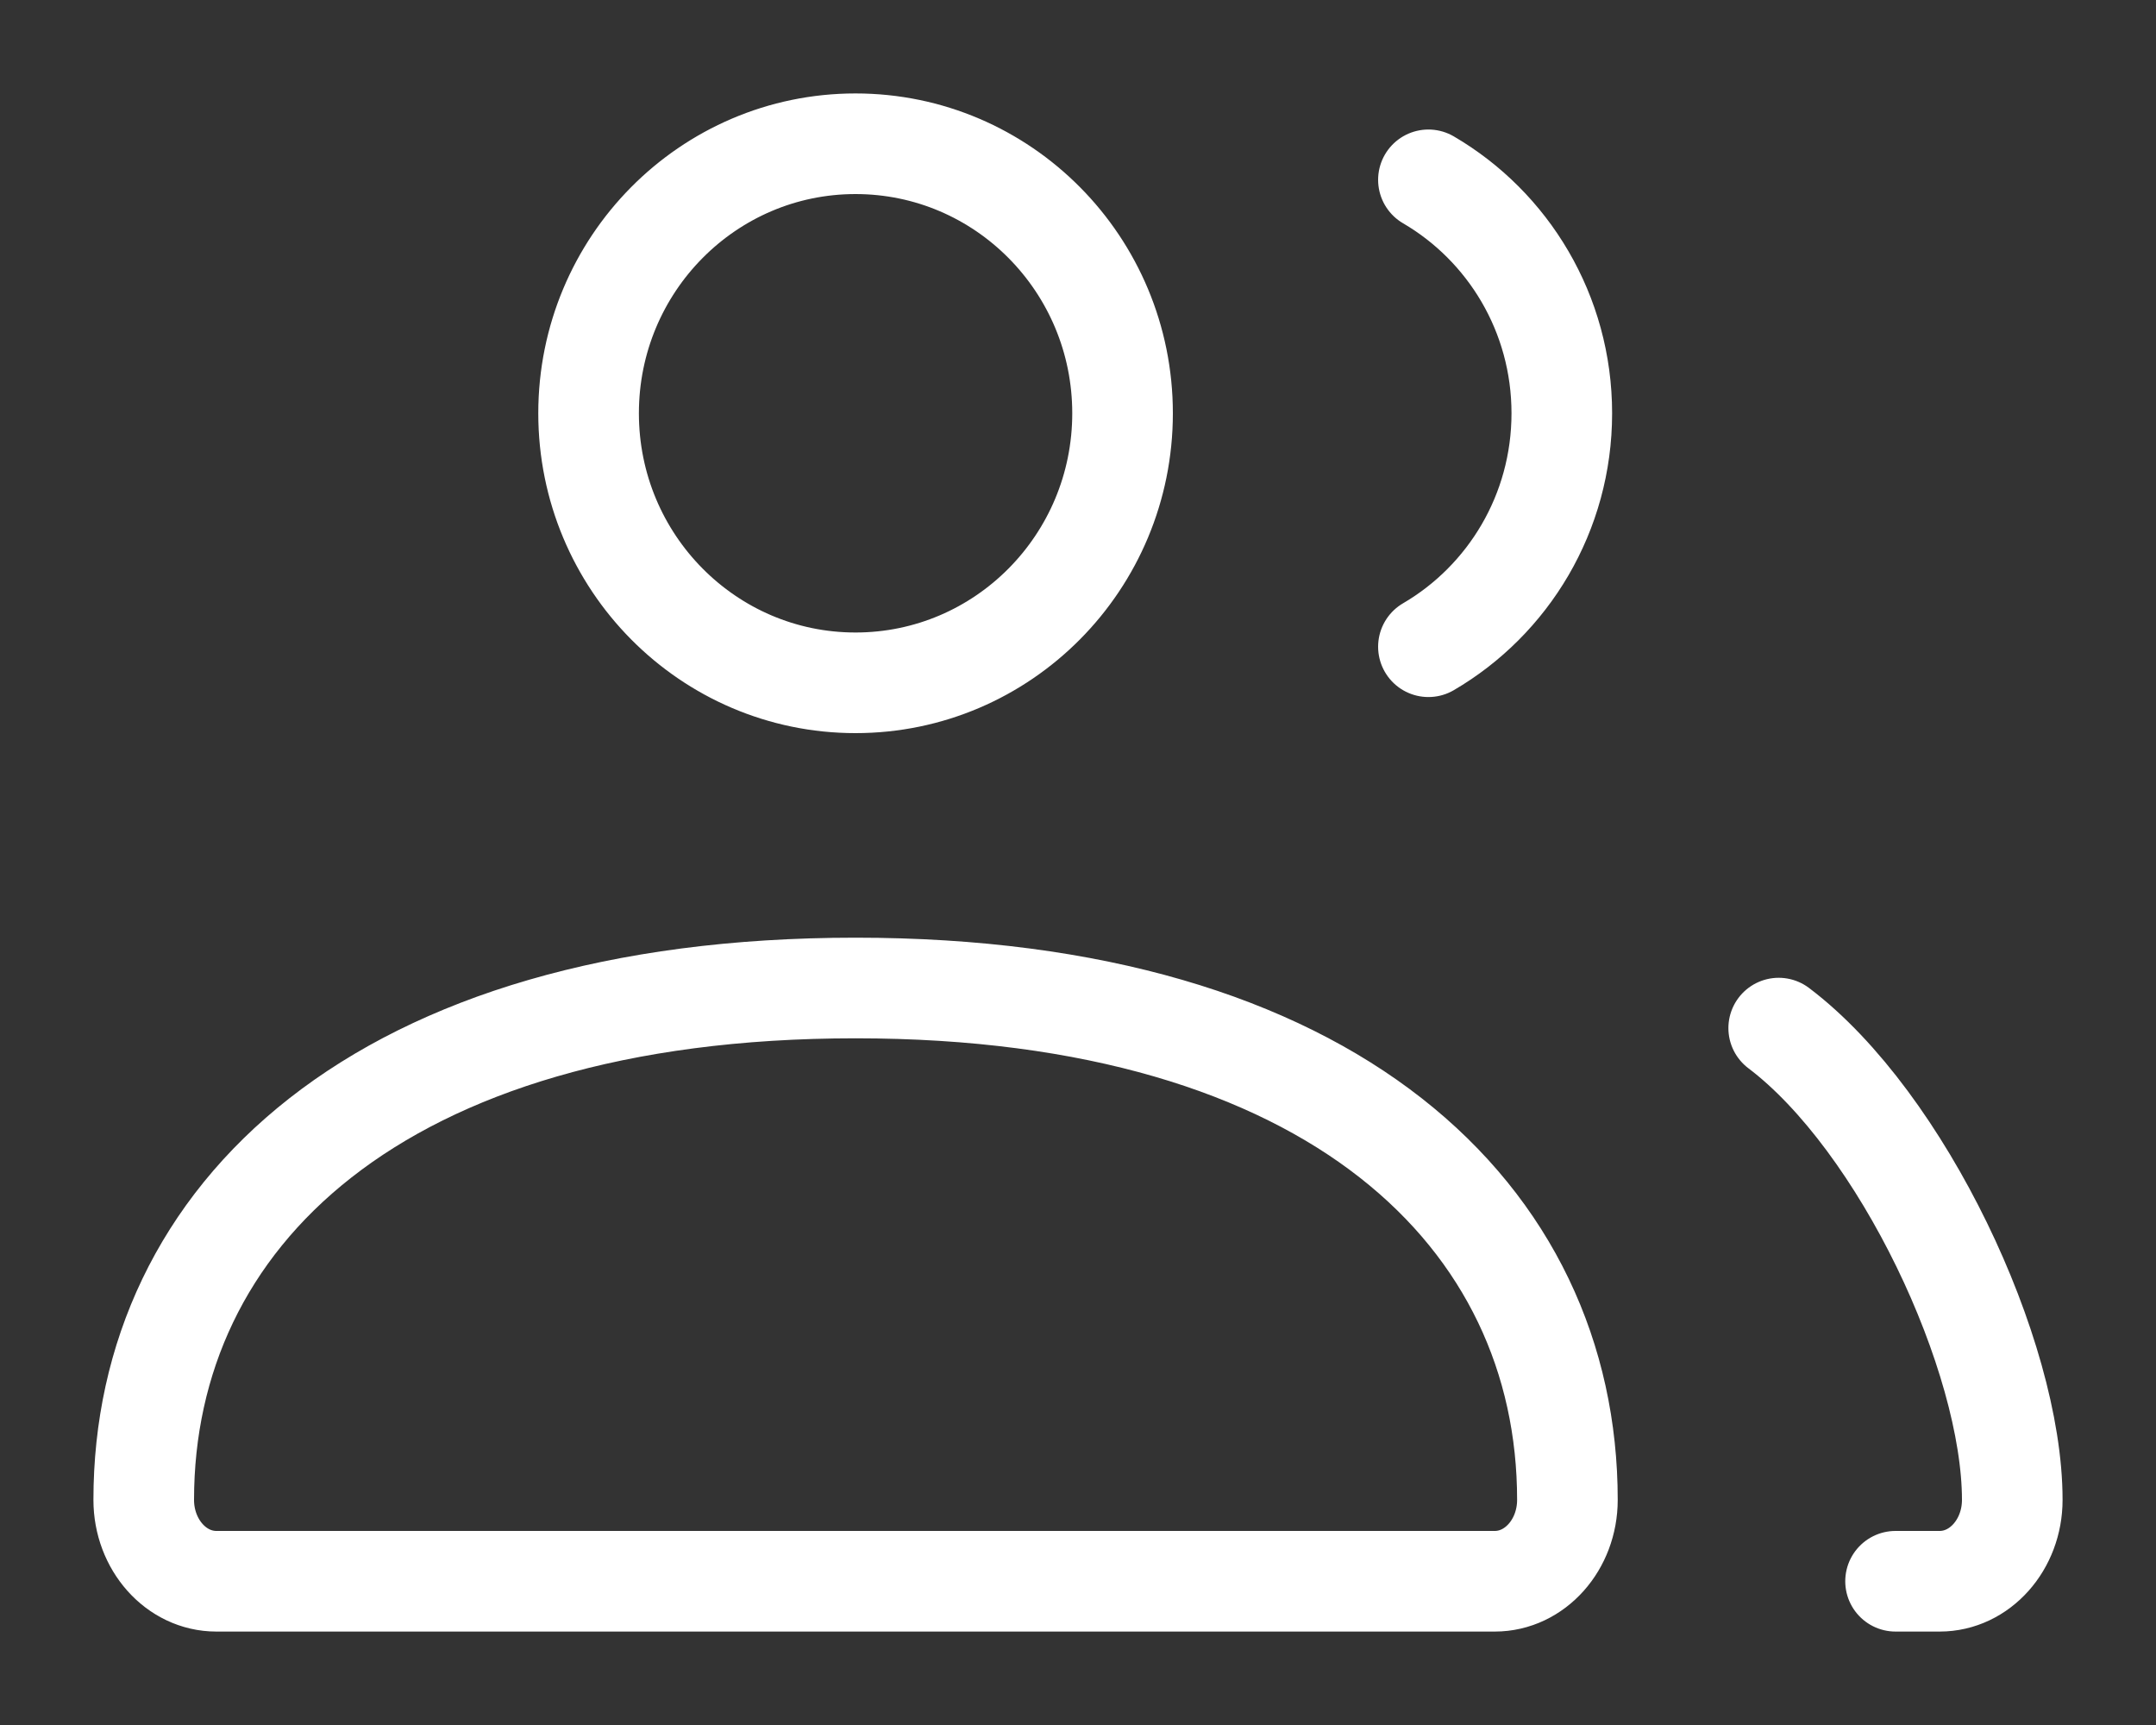<?xml version="1.0" encoding="UTF-8"?> <svg xmlns="http://www.w3.org/2000/svg" width="15" height="12" viewBox="0 0 15 12" fill="none"><rect x="0" y="0" width="15" height="12" fill="#333333" stroke="none"/> <path d="M12.375 7.152C13.233 7.8 14 9.429 14 10.434C14 10.746 13.774 11 13.495 11H13.188M9.938 4.499C10.493 4.175 10.866 3.569 10.866 2.875C10.866 2.181 10.493 1.575 9.938 1.251M1.505 11H10.4C10.679 11 10.905 10.746 10.905 10.434C10.905 8.467 9.278 6.873 5.952 6.873C2.627 6.873 1 8.467 1 10.434C1 10.746 1.226 11 1.505 11ZM7.81 2.875C7.81 3.911 6.978 4.75 5.952 4.75C4.927 4.75 4.095 3.911 4.095 2.875C4.095 1.839 4.927 1 5.952 1C6.978 1 7.81 1.839 7.81 2.875Z" stroke="white" stroke-width="0.7" stroke-linecap="round"></path> </svg> 